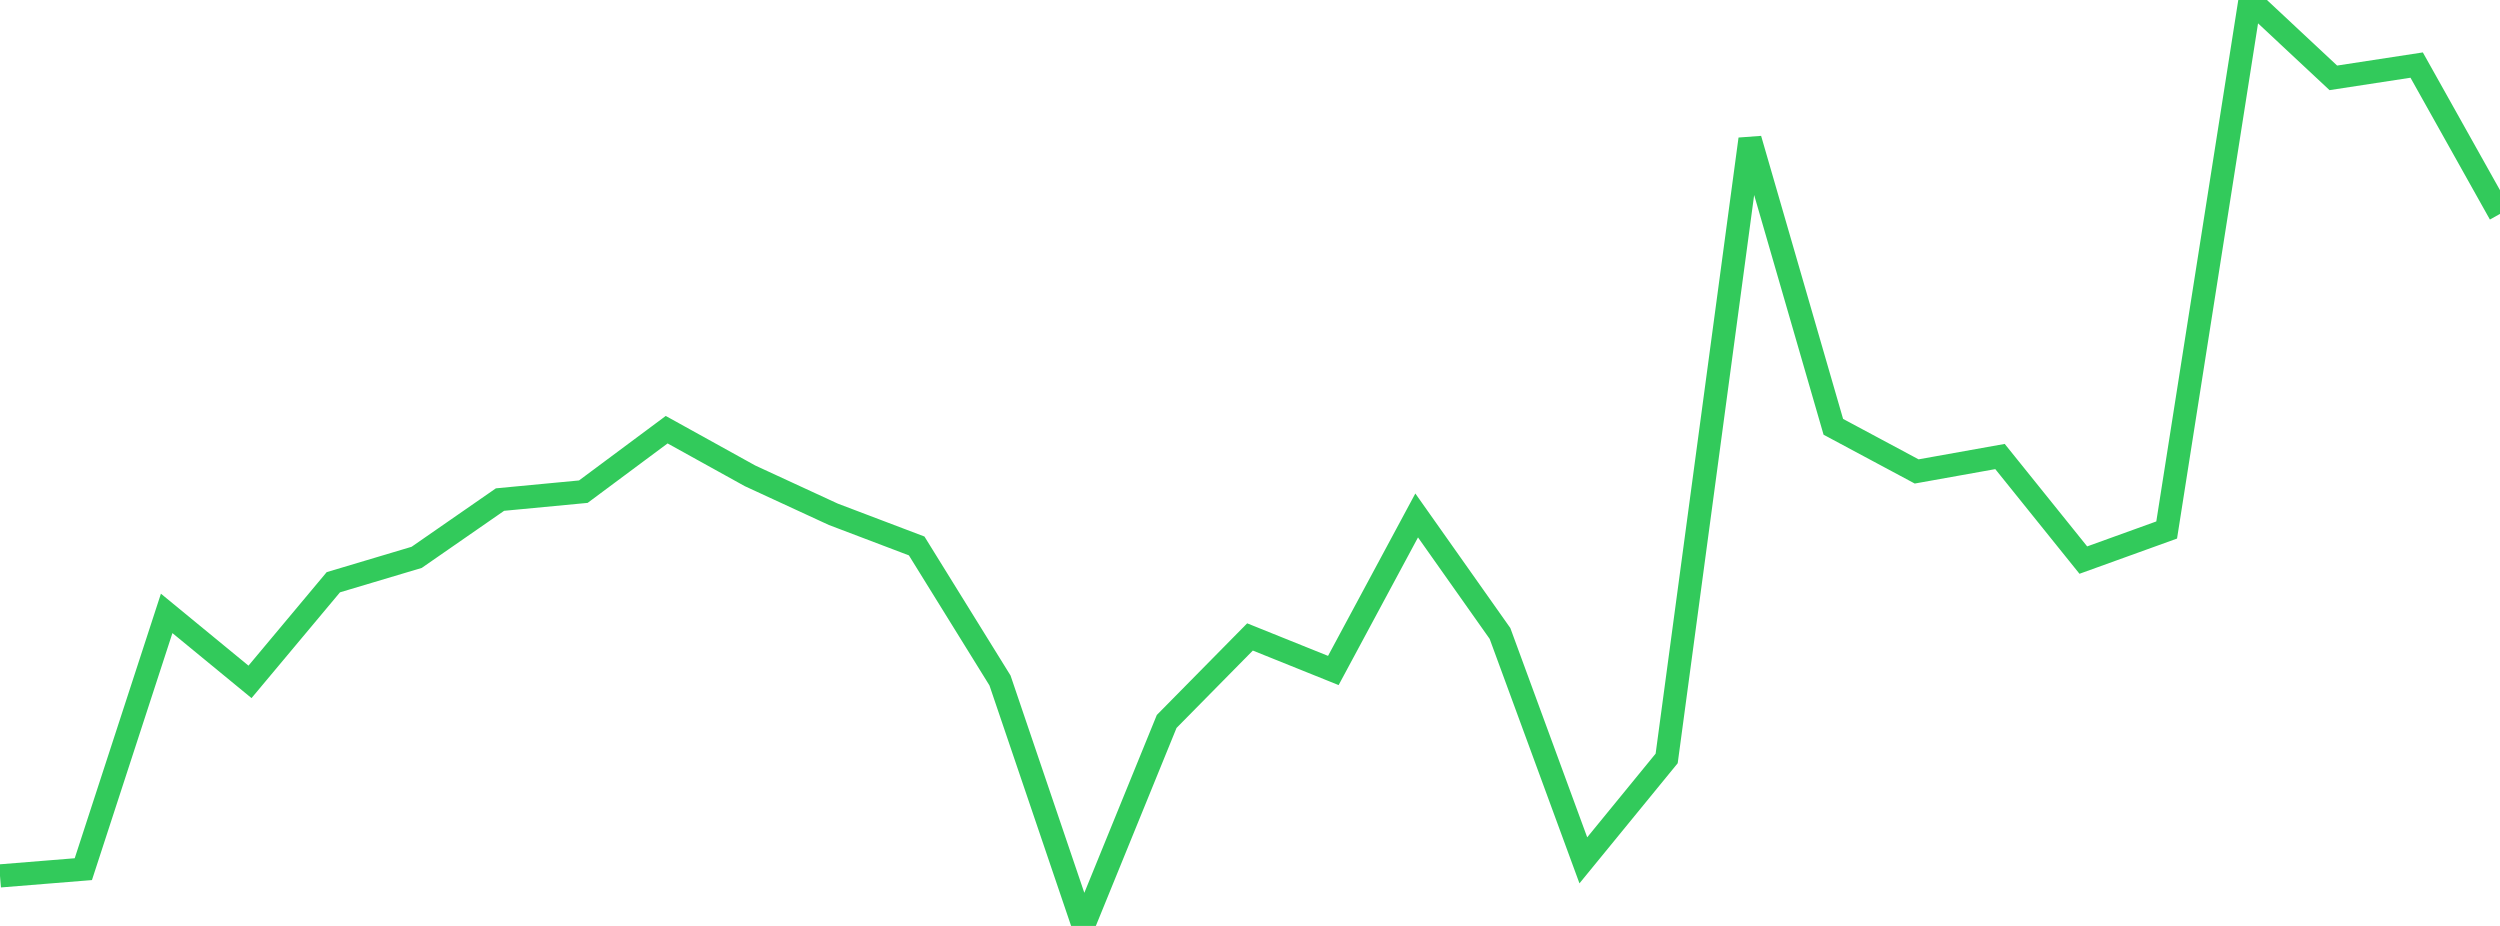 <?xml version="1.0" standalone="no"?>
<!DOCTYPE svg PUBLIC "-//W3C//DTD SVG 1.1//EN" "http://www.w3.org/Graphics/SVG/1.1/DTD/svg11.dtd">

<svg width="135" height="50" viewBox="0 0 135 50" preserveAspectRatio="none" 
  xmlns="http://www.w3.org/2000/svg"
  xmlns:xlink="http://www.w3.org/1999/xlink">


<polyline points="0.0, 47.299 4.5, 46.935 9.0, 33.123 13.5, 36.821 18.0, 31.441 22.5, 30.097 27.0, 26.977 31.5, 26.55 36.0, 23.203 40.5, 25.694 45.0, 27.772 49.5, 29.481 54.0, 36.746 58.5, 50.0 63.0, 38.959 67.5, 34.395 72.0, 36.206 76.5, 27.834 81.0, 34.207 85.5, 46.458 90.0, 40.955 94.5, 7.51 99.0, 23.048 103.5, 25.458 108.0, 24.652 112.5, 30.245 117.0, 28.62 121.5, 0.0 126.0, 4.204 130.5, 3.514 135.0, 11.55" fill="none" stroke="#32ca5b" stroke-width="1.25"/>

</svg>